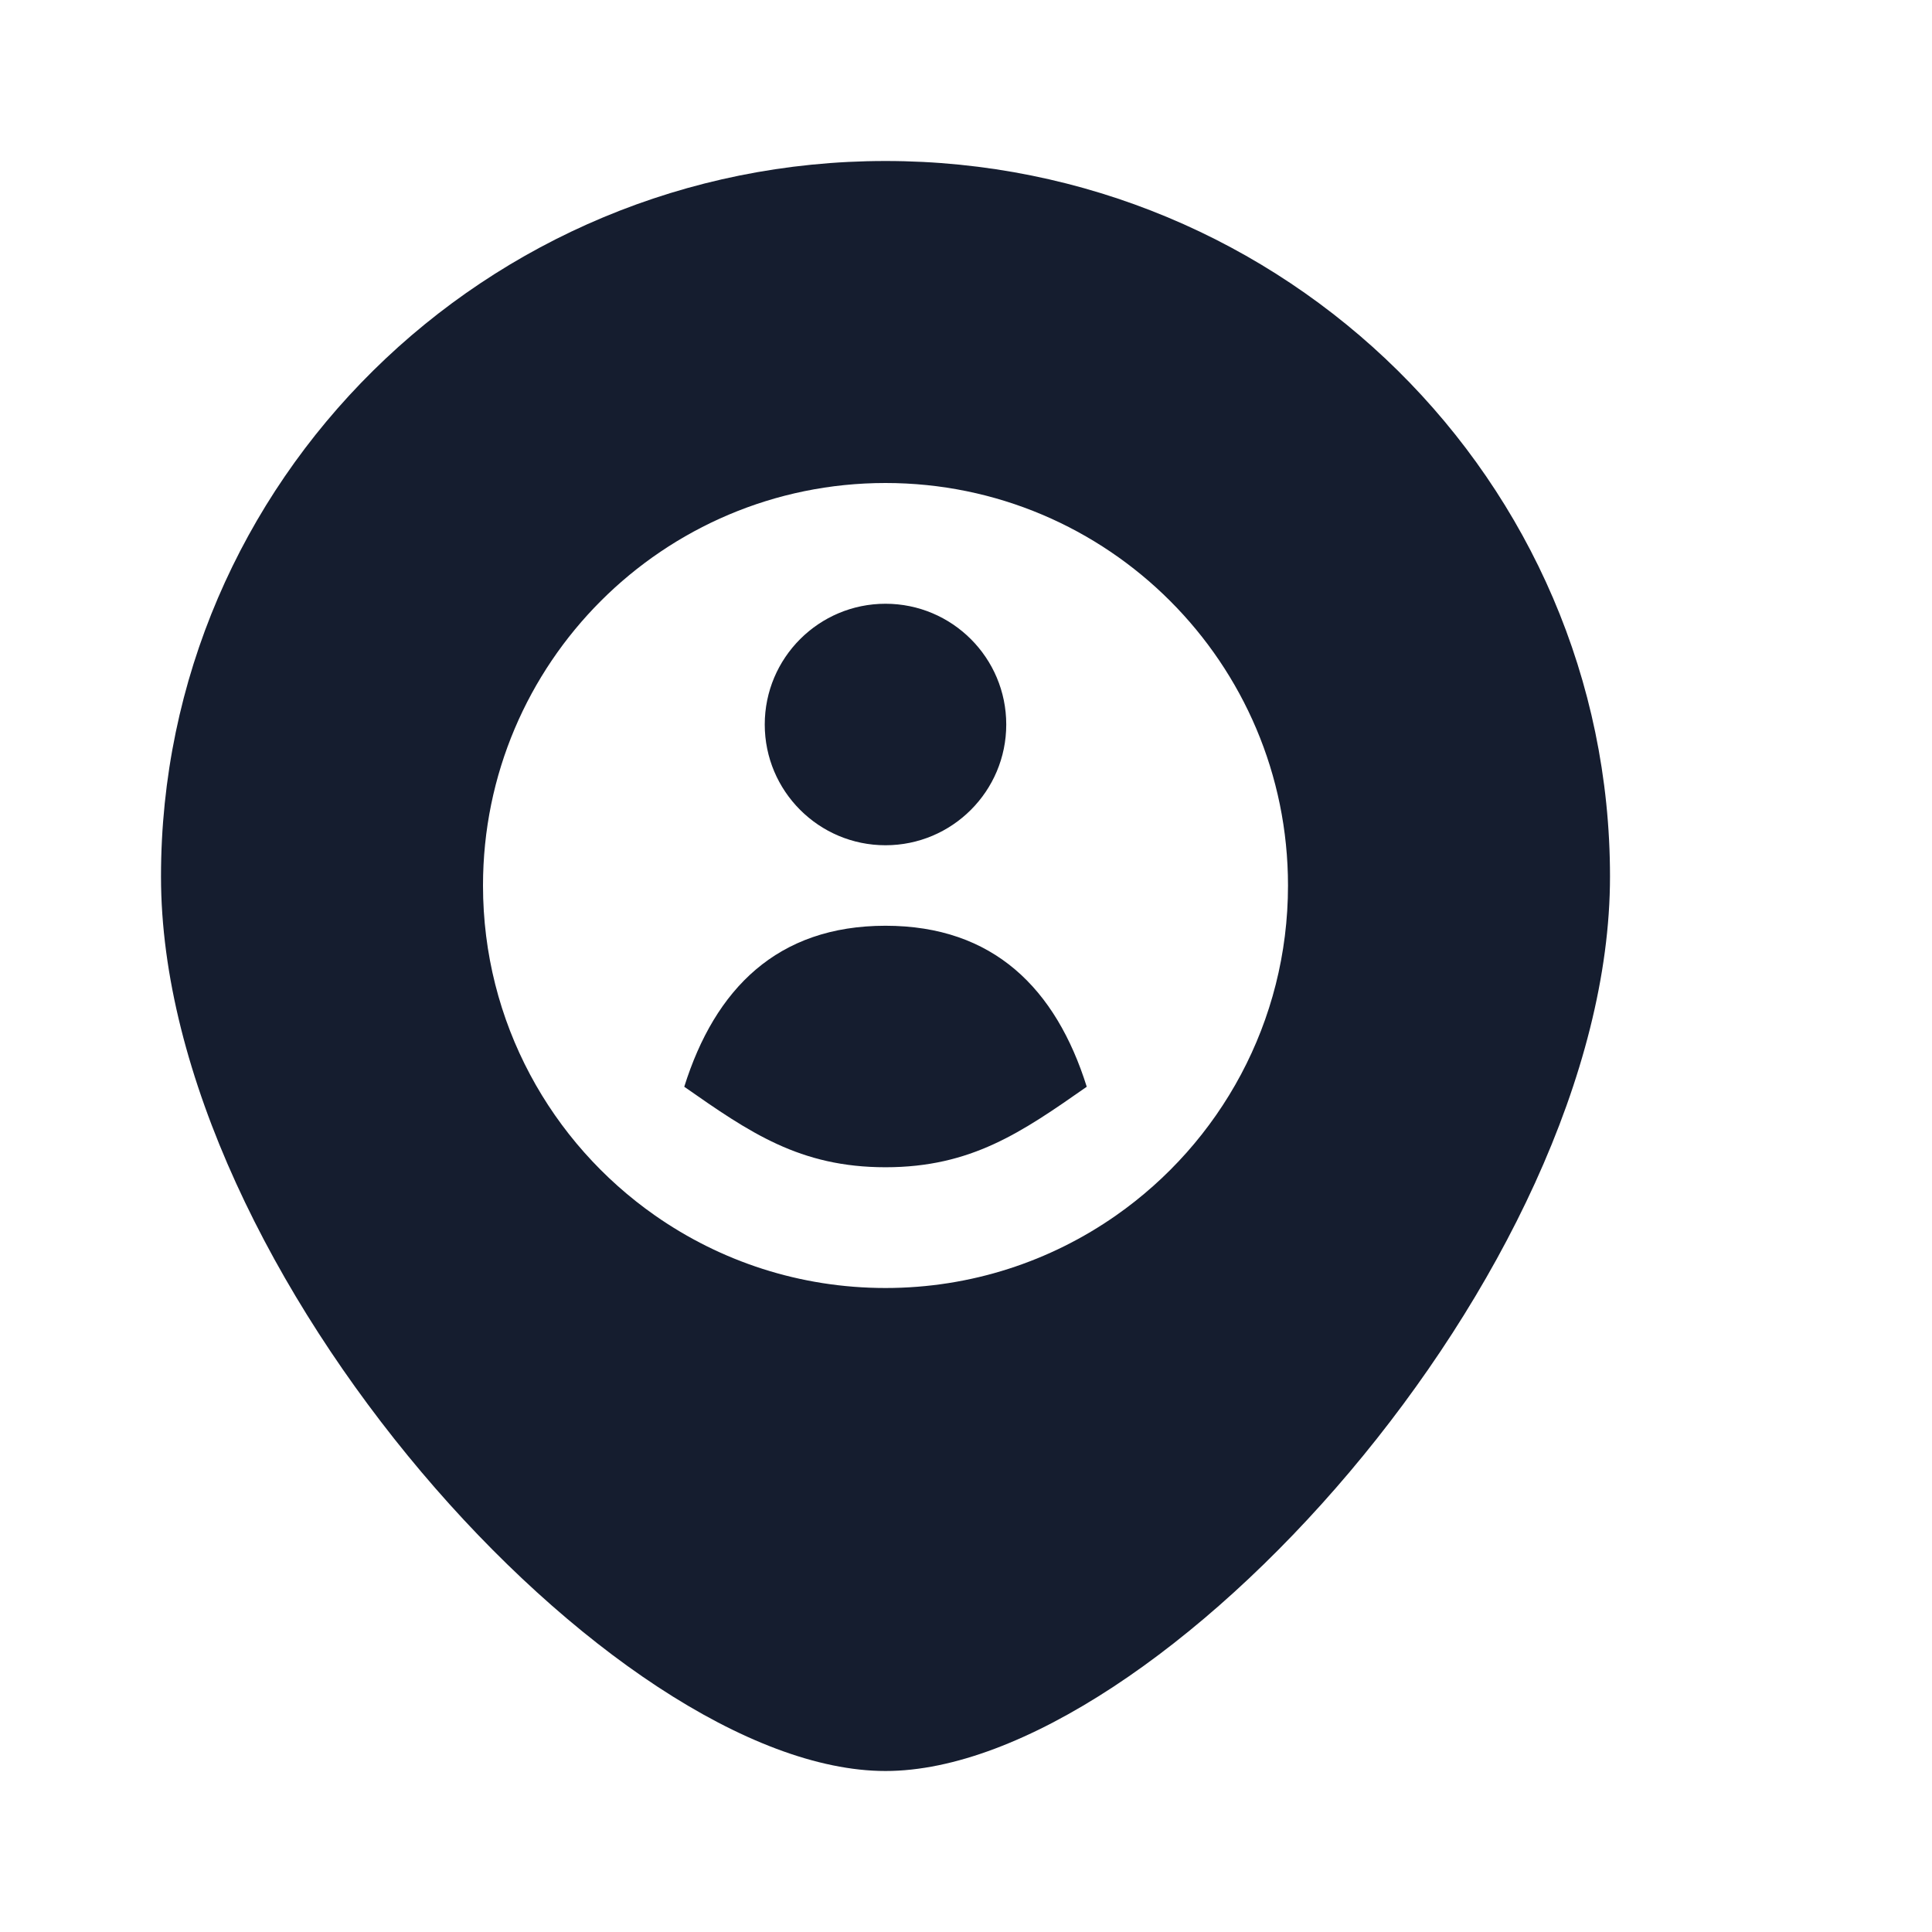 <svg width="24" height="24" viewBox="0 0 24 24" fill="none" xmlns="http://www.w3.org/2000/svg">
<path d="M11 2C15.97 2 20 5.98 20 10.889C20 15.798 14.375 22 11 22C7.625 22 2 15.798 2 10.889C2 5.98 6.03 2 11 2ZM11 6C8.239 6 6 8.239 6 11C6 12.697 6.845 14.196 8.138 15.1C8.949 15.667 9.935 16 11 16C12.065 16 13.051 15.667 13.862 15.1C15.155 14.196 16 12.697 16 11C16 8.239 13.761 6 11 6ZM11 11.5C12.343 11.5 13.118 12.283 13.5 13.5C12.689 14.067 12.065 14.5 11 14.5C9.935 14.5 9.311 14.067 8.5 13.5C8.882 12.283 9.657 11.5 11 11.5ZM11 7.5C11.828 7.5 12.5 8.172 12.5 9C12.5 9.828 11.828 10.5 11 10.5C10.172 10.5 9.5 9.828 9.5 9C9.5 8.172 10.172 7.5 11 7.5Z" fill="#151D2F"/>
</svg>
